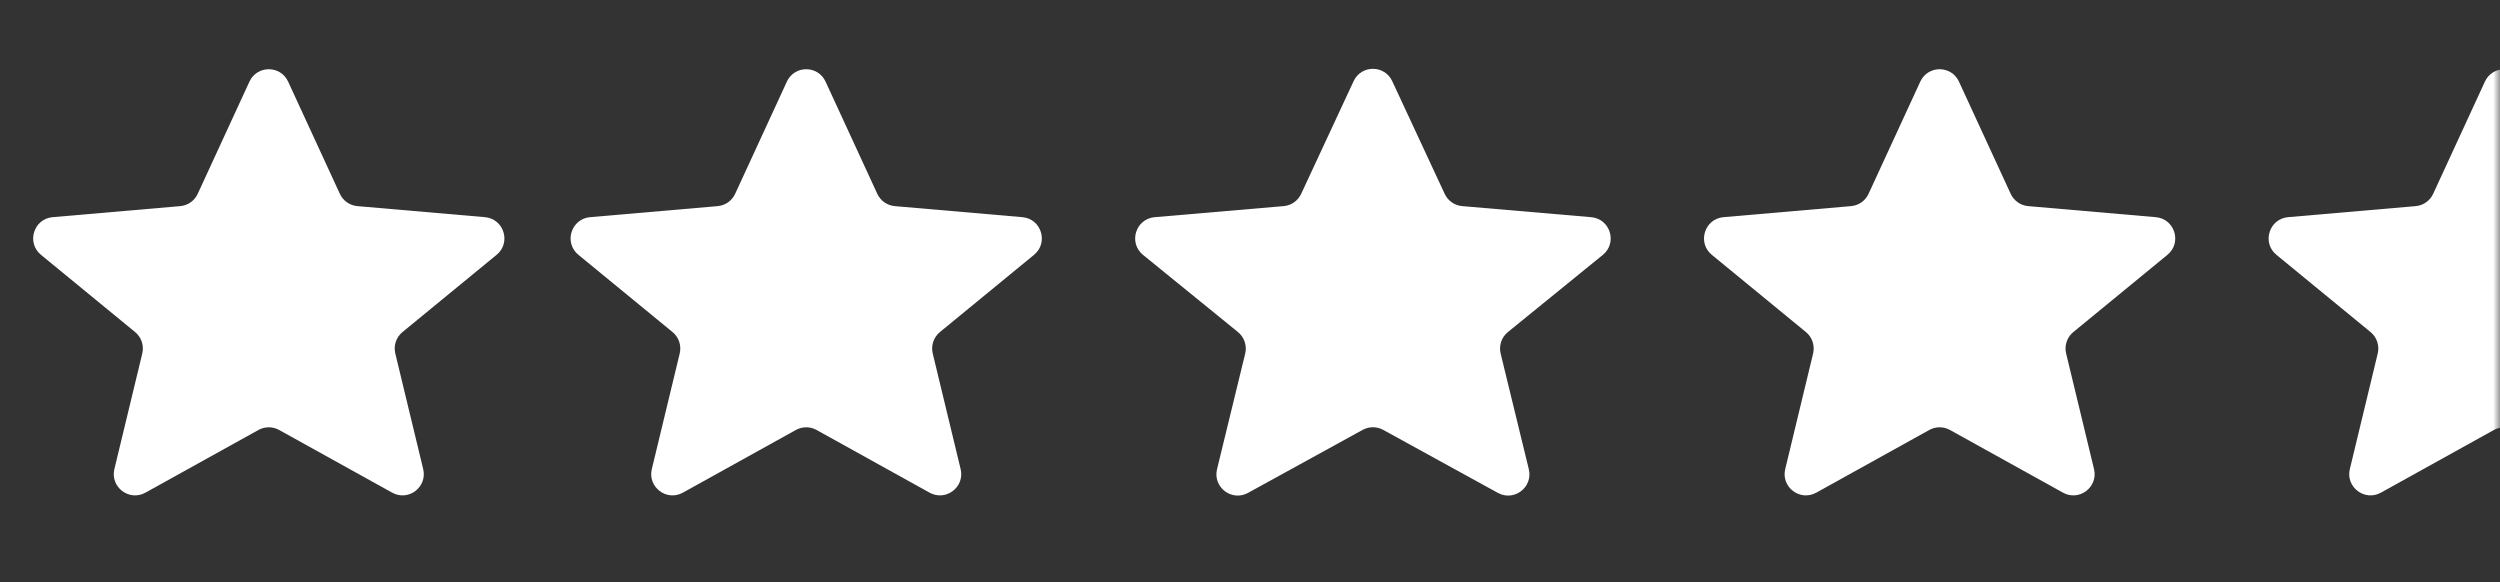 <svg width="189" height="44" viewBox="0 0 189 44" fill="none" xmlns="http://www.w3.org/2000/svg">
<rect x="0" y="0" width="189" height="44" fill="#333333" stroke="none"/>
<mask id="mask0_841_18765" style="mask-type:alpha" maskUnits="userSpaceOnUse" x="0" y="0" width="189" height="44">
<rect width="189" height="44" fill="#D9D9D9"/>
</mask>
<g mask="url(#mask0_841_18765)">
<path d="M18.859 6.169C19.434 4.922 21.207 4.922 21.782 6.169L25.694 14.654C25.936 15.178 26.441 15.533 27.017 15.583L36.662 16.418C38.099 16.543 38.659 18.35 37.543 19.265L30.428 25.103C29.951 25.494 29.74 26.125 29.885 26.724L31.993 35.461C32.322 36.823 30.874 37.925 29.649 37.246L21.101 32.505C20.616 32.236 20.026 32.236 19.54 32.505L10.993 37.246C9.768 37.925 8.32 36.823 8.648 35.461L10.756 26.724C10.901 26.125 10.69 25.494 10.213 25.103L3.098 19.265C1.983 18.35 2.542 16.543 3.98 16.418L13.625 15.583C14.201 15.533 14.705 15.178 14.947 14.654L18.859 6.169Z" fill="white"/>
<path d="M59.489 6.169C60.064 4.922 61.837 4.922 62.412 6.169L66.324 14.654C66.566 15.178 67.071 15.533 67.646 15.583L77.291 16.418C78.729 16.543 79.289 18.35 78.173 19.265L71.058 25.103C70.581 25.494 70.37 26.125 70.515 26.724L72.623 35.461C72.952 36.823 71.504 37.925 70.278 37.246L61.731 32.505C61.245 32.236 60.656 32.236 60.17 32.505L51.623 37.246C50.397 37.925 48.949 36.823 49.278 35.461L51.386 26.724C51.531 26.125 51.32 25.494 50.843 25.103L43.728 19.265C42.612 18.35 43.172 16.543 44.61 16.418L54.255 15.583C54.831 15.533 55.335 15.178 55.577 14.654L59.489 6.169Z" fill="white"/>
<path d="M102.334 6.134C102.911 4.894 104.675 4.894 105.252 6.134L109.219 14.658C109.462 15.18 109.966 15.533 110.54 15.582L120.294 16.419C121.736 16.543 122.295 18.358 121.172 19.271L113.998 25.102C113.516 25.494 113.302 26.128 113.449 26.731L115.578 35.471C115.91 36.831 114.467 37.937 113.24 37.263L104.568 32.498C104.085 32.233 103.501 32.233 103.018 32.498L94.346 37.263C93.119 37.937 91.677 36.831 92.008 35.471L94.137 26.731C94.284 26.128 94.07 25.494 93.588 25.102L86.414 19.271C85.292 18.358 85.85 16.543 87.292 16.419L97.046 15.582C97.62 15.533 98.124 15.18 98.367 14.658L102.334 6.134Z" fill="white"/>
<path d="M145.174 6.169C145.749 4.922 147.522 4.922 148.097 6.169L152.009 14.654C152.251 15.178 152.756 15.533 153.331 15.583L162.977 16.418C164.414 16.543 164.974 18.35 163.858 19.265L156.743 25.103C156.266 25.494 156.055 26.125 156.2 26.724L158.308 35.461C158.637 36.823 157.189 37.925 155.964 37.246L147.416 32.505C146.931 32.236 146.341 32.236 145.855 32.505L137.308 37.246C136.082 37.925 134.634 36.823 134.963 35.461L137.071 26.724C137.216 26.125 137.005 25.494 136.528 25.103L129.413 19.265C128.298 18.35 128.857 16.543 130.295 16.418L139.94 15.583C140.516 15.533 141.02 15.178 141.262 14.654L145.174 6.169Z" fill="white"/>
<path d="M187.859 6.169C188.434 4.922 190.207 4.922 190.782 6.169L194.694 14.654C194.936 15.178 195.441 15.533 196.016 15.583L205.662 16.418C207.099 16.543 207.659 18.35 206.543 19.265L199.429 25.103C198.951 25.494 198.74 26.125 198.885 26.724L200.993 35.461C201.322 36.823 199.874 37.925 198.649 37.246L190.101 32.505C189.616 32.236 189.026 32.236 188.54 32.505L179.993 37.246C178.768 37.925 177.32 36.823 177.648 35.461L179.756 26.724C179.901 26.125 179.69 25.494 179.213 25.103L172.098 19.265C170.983 18.35 171.542 16.543 172.98 16.418L182.625 15.583C183.201 15.533 183.705 15.178 183.947 14.654L187.859 6.169Z" fill="white"/>
</g>
</svg>
